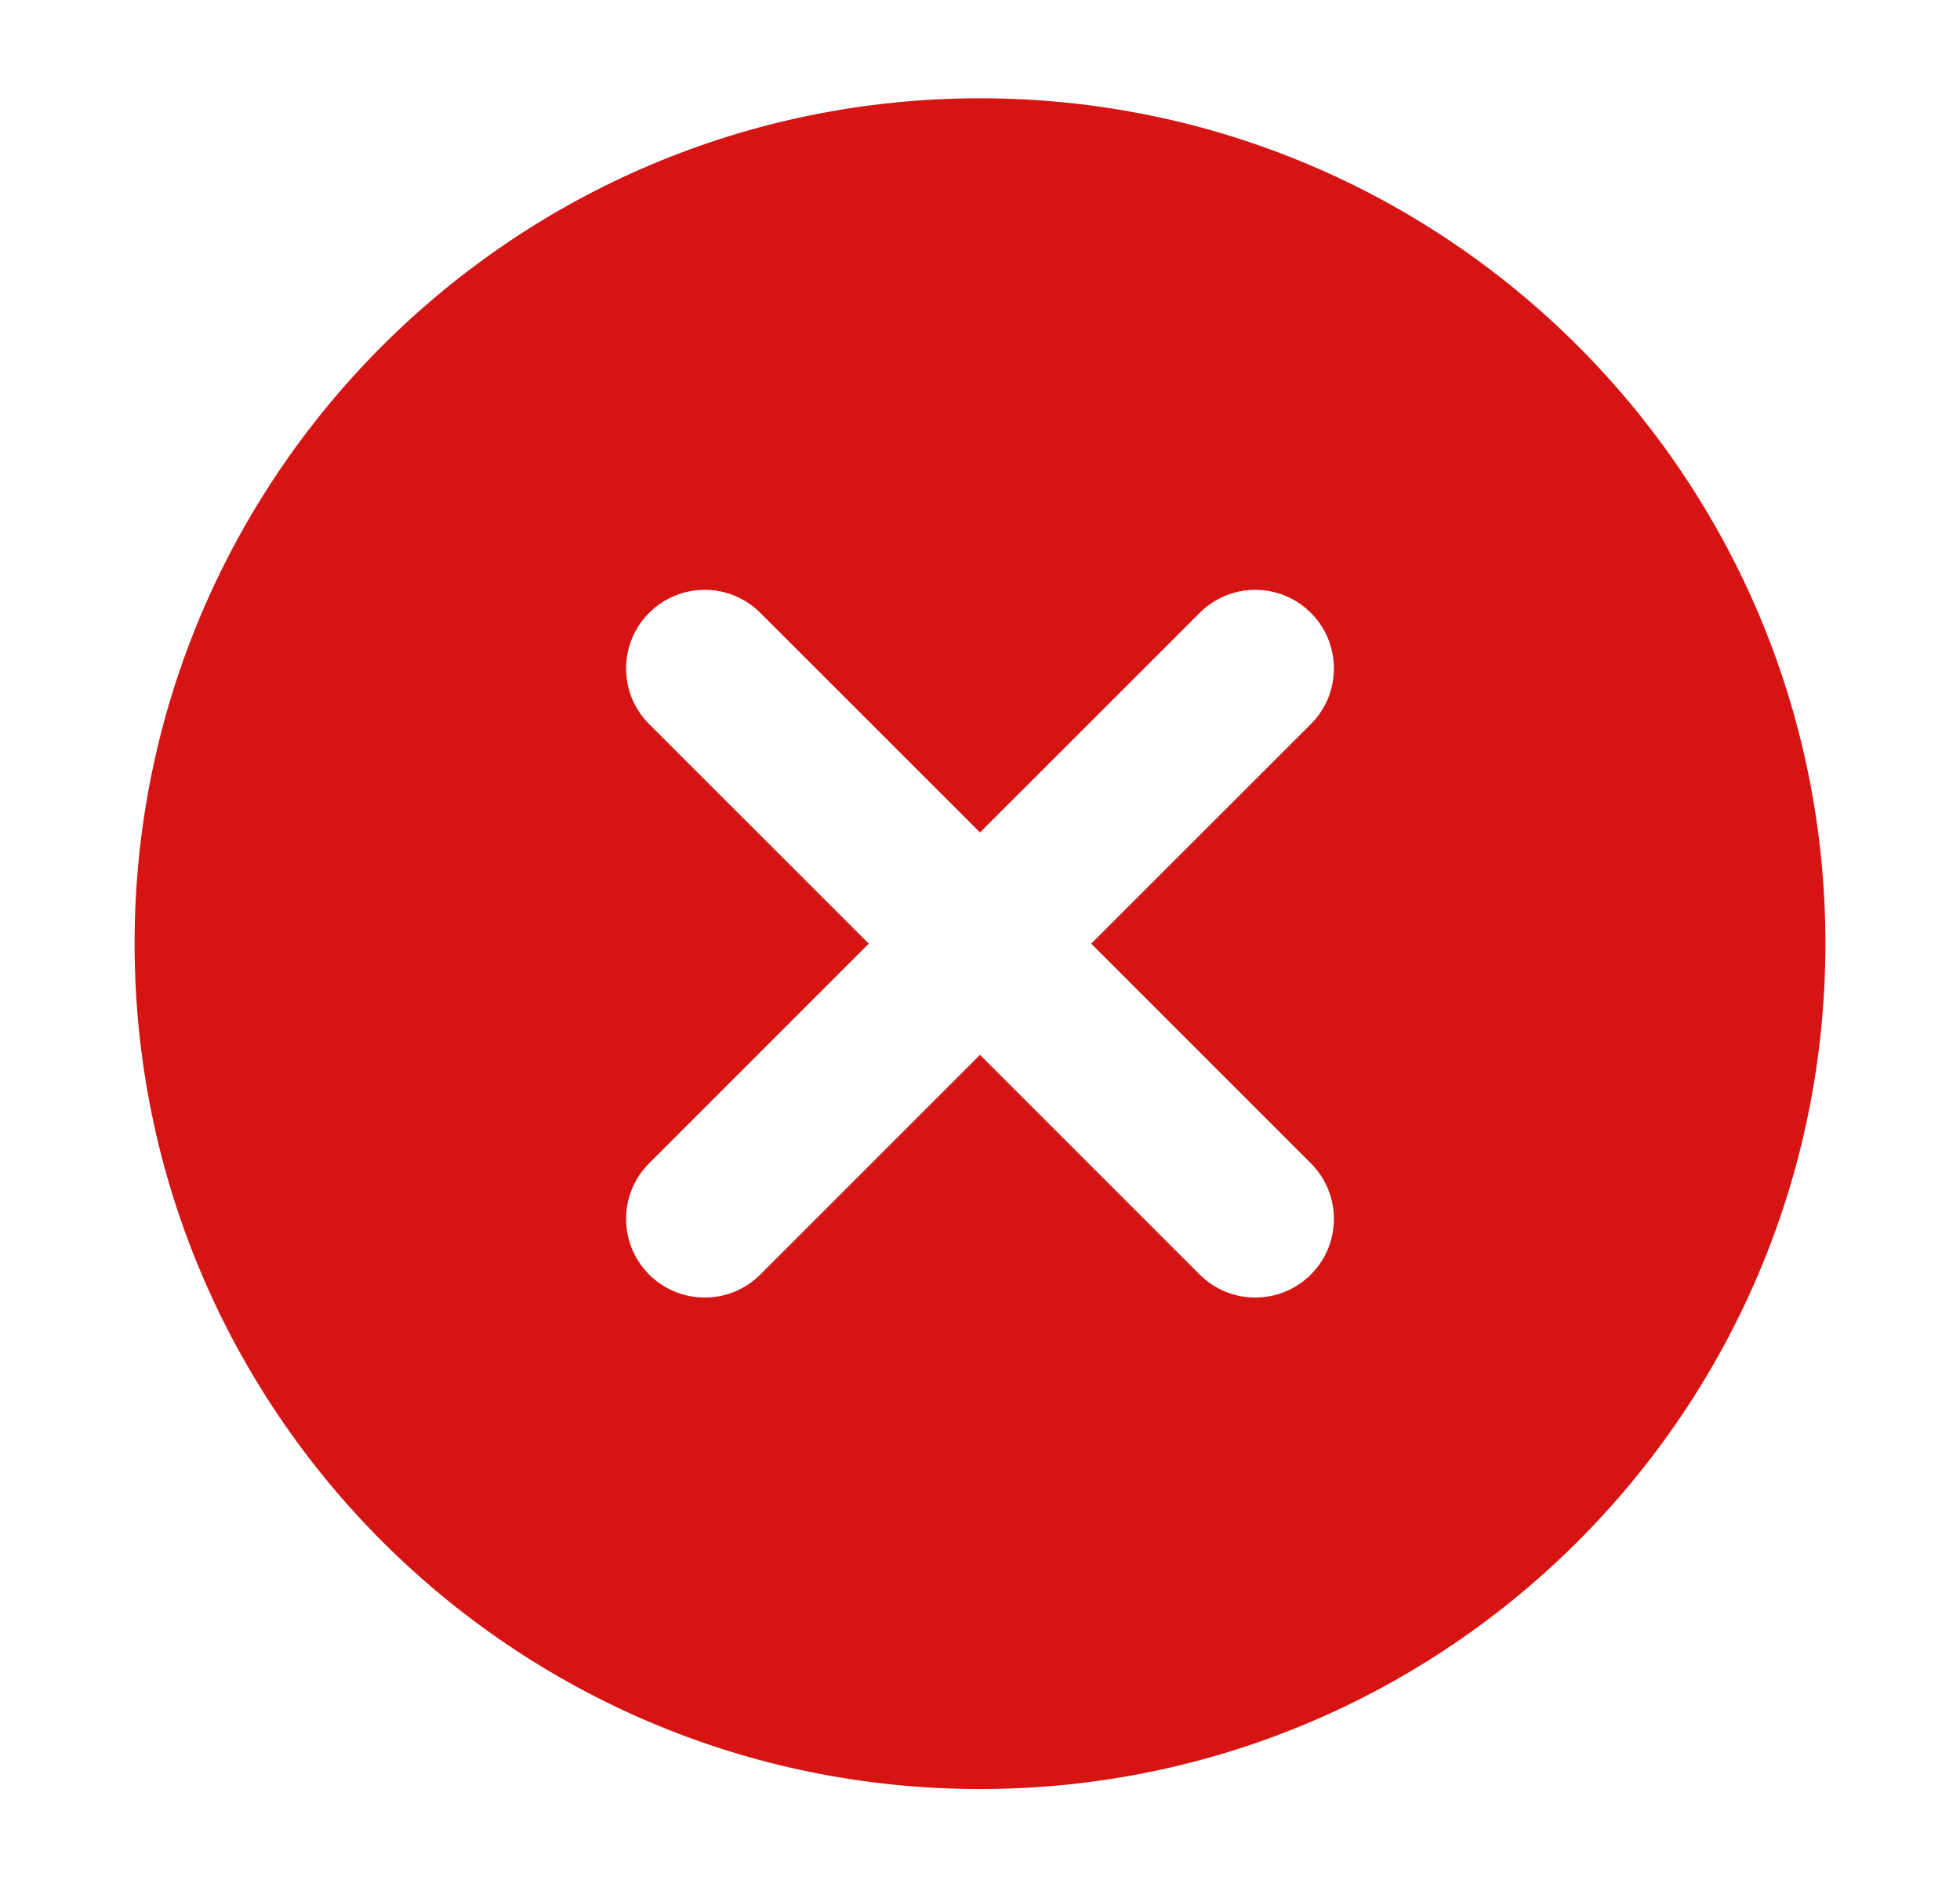 <?xml version="1.0" encoding="utf-8"?>
<svg xmlns="http://www.w3.org/2000/svg" fill="none" height="26" viewBox="0 0 27 26" width="27">
<path clip-rule="evenodd" d="M13.5 1.354C7.068 1.354 1.854 6.569 1.854 13C1.854 19.432 7.068 24.646 13.5 24.646C19.932 24.646 25.146 19.432 25.146 13C25.146 6.569 19.932 1.354 13.5 1.354ZM10.474 8.443C10.051 8.02 9.365 8.02 8.942 8.443C8.519 8.866 8.519 9.552 8.942 9.975L11.968 13L8.942 16.026C8.519 16.449 8.519 17.135 8.942 17.558C9.365 17.981 10.051 17.981 10.474 17.558L13.5 14.532L16.526 17.558C16.949 17.981 17.635 17.981 18.058 17.558C18.481 17.135 18.481 16.449 18.058 16.026L15.032 13L18.058 9.975C18.481 9.552 18.481 8.866 18.058 8.443C17.635 8.02 16.949 8.02 16.526 8.443L13.5 11.468L10.474 8.443Z" fill="#D61414" fill-rule="evenodd"/>
</svg>